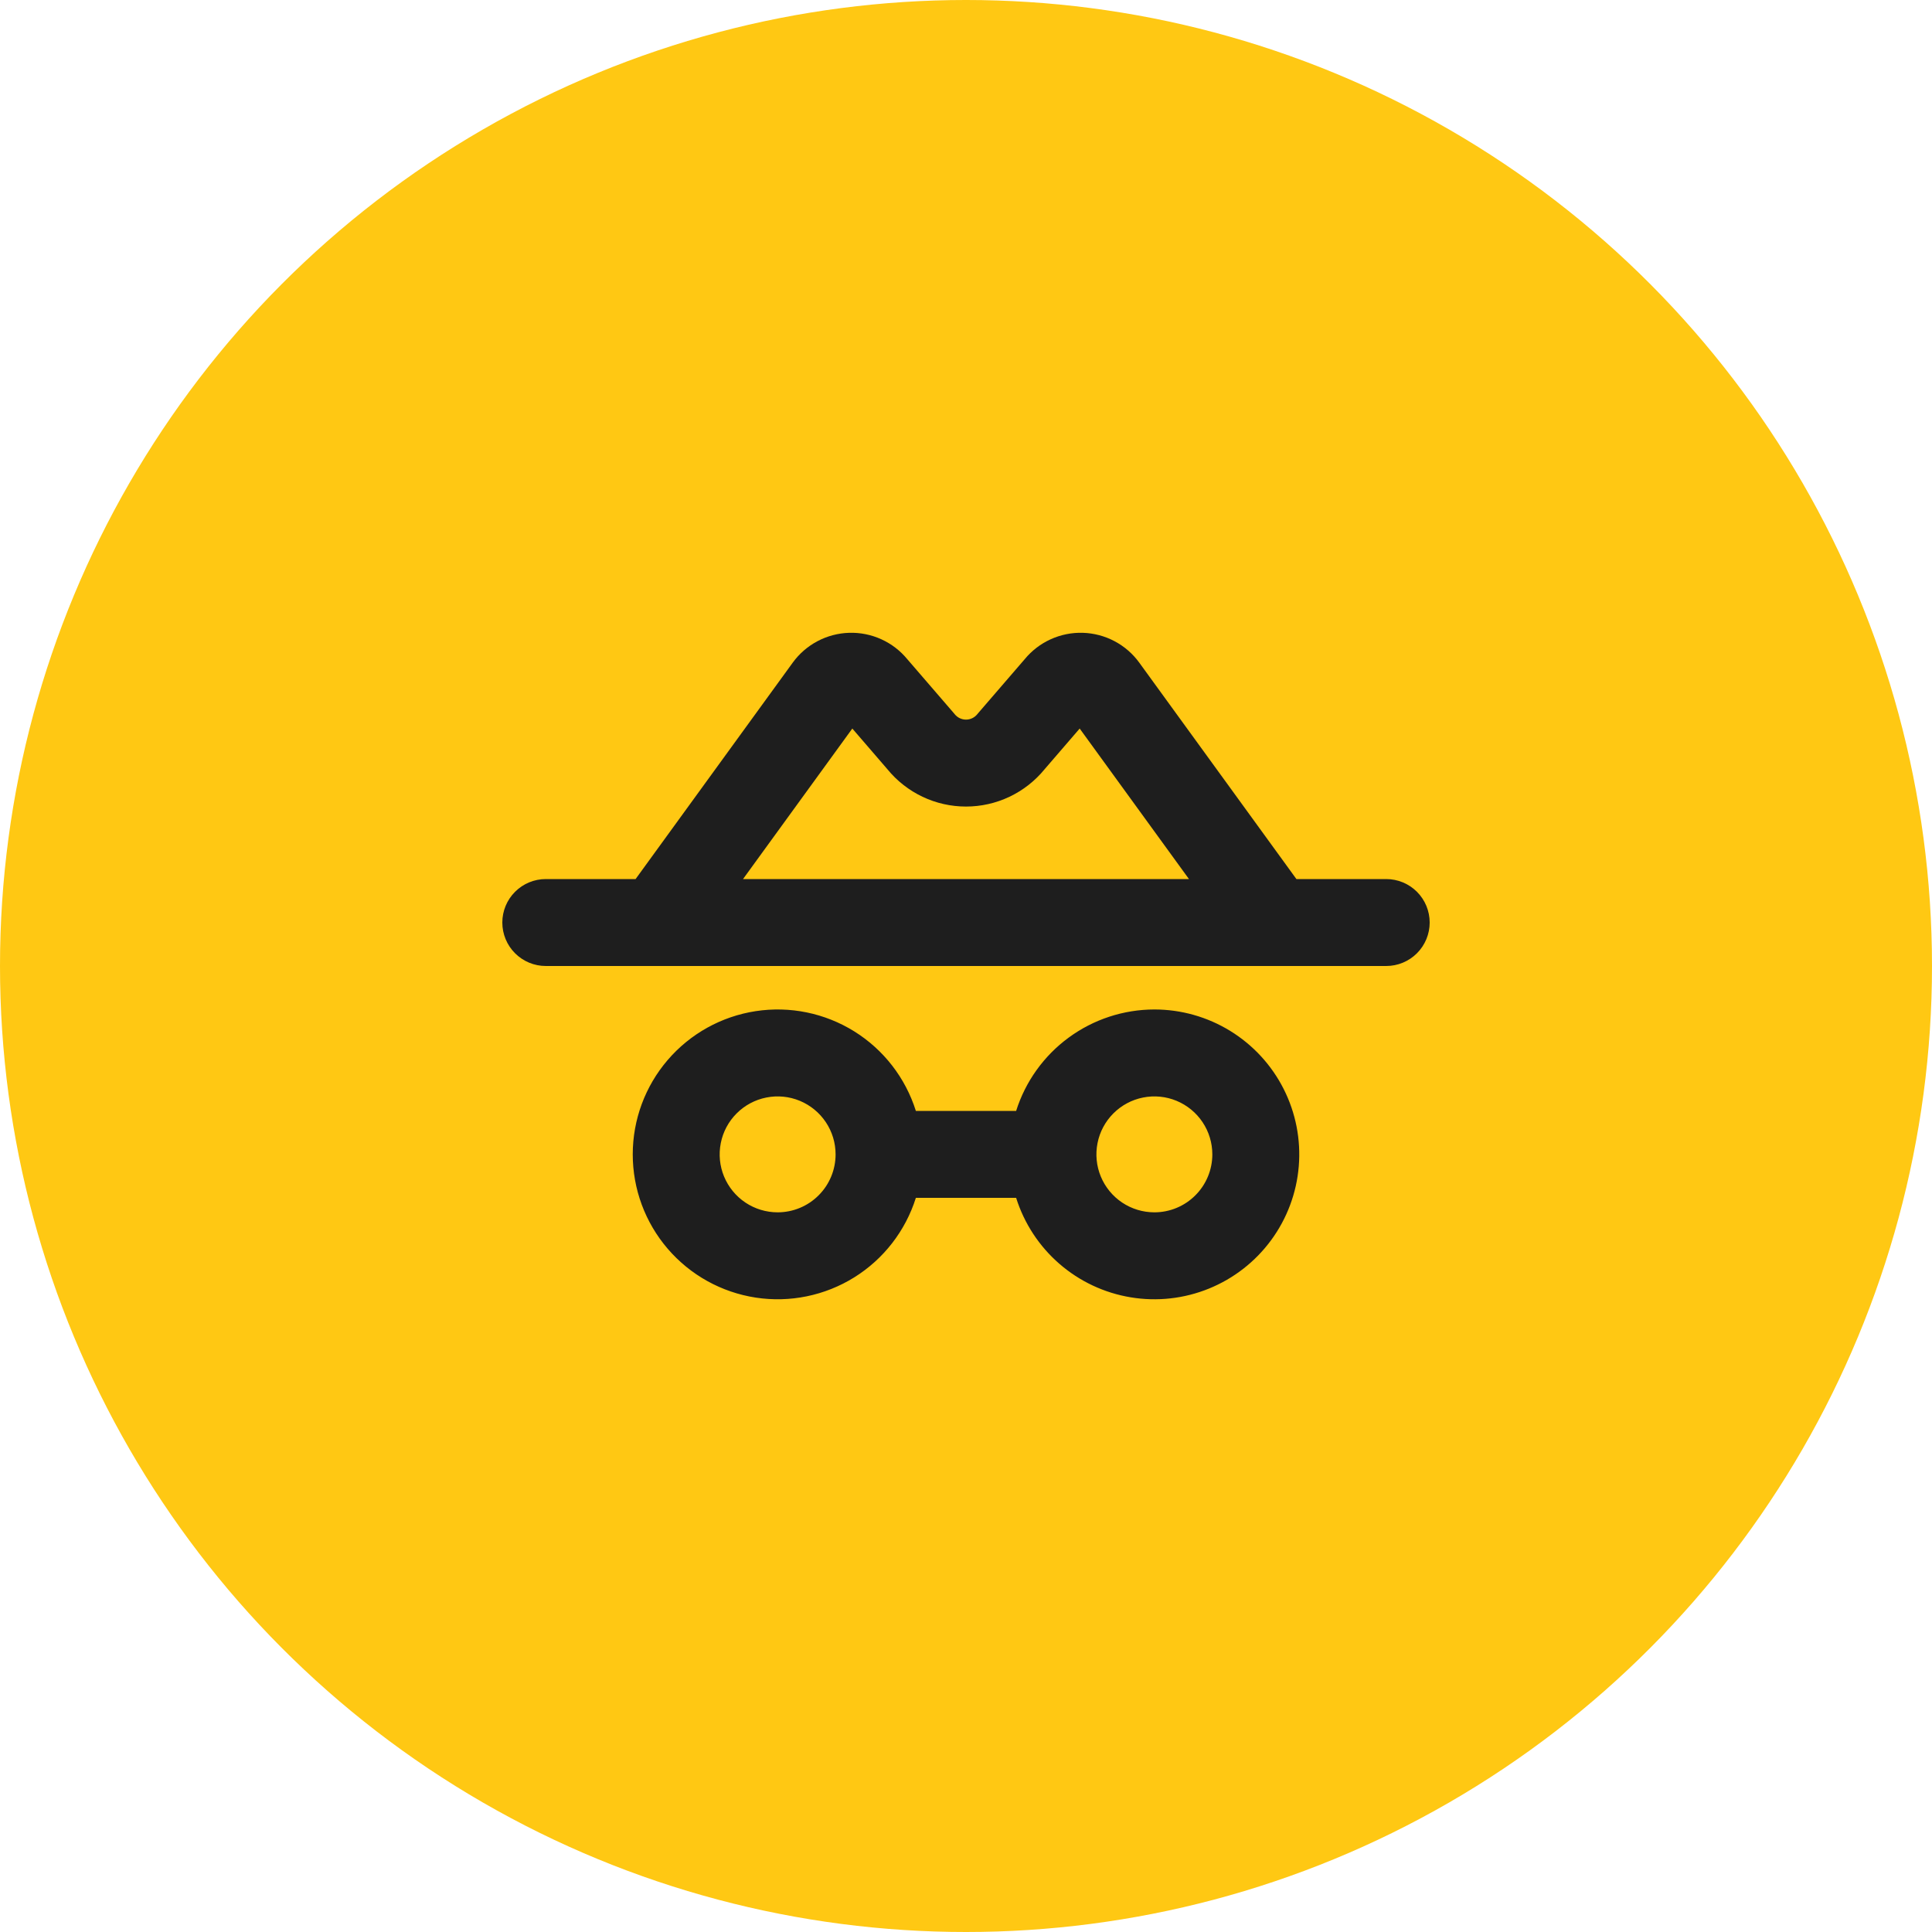 <svg width="100" height="100" viewBox="0 0 100 100" fill="none" xmlns="http://www.w3.org/2000/svg">
<circle cx="50" cy="50" r="50" fill="#FFC813"/>
<path d="M71.75 45.5H67.102L58.966 34.295C58.629 33.832 58.191 33.453 57.685 33.186C57.179 32.919 56.618 32.771 56.046 32.754C55.474 32.737 54.906 32.851 54.384 33.088C53.863 33.324 53.403 33.677 53.039 34.119L50.636 36.905C50.617 36.926 50.598 36.948 50.581 36.971C50.511 37.057 50.422 37.127 50.322 37.174C50.221 37.222 50.111 37.247 50 37.247C49.889 37.247 49.779 37.222 49.678 37.174C49.578 37.127 49.489 37.057 49.419 36.971C49.402 36.948 49.383 36.926 49.364 36.905L46.961 34.119C46.597 33.677 46.137 33.324 45.616 33.088C45.094 32.851 44.526 32.737 43.954 32.754C43.382 32.771 42.821 32.919 42.315 33.186C41.809 33.453 41.371 33.832 41.034 34.295L32.898 45.5H28.25C27.653 45.5 27.081 45.737 26.659 46.159C26.237 46.581 26 47.153 26 47.75C26 48.347 26.237 48.919 26.659 49.341C27.081 49.763 27.653 50 28.25 50H71.75C72.347 50 72.919 49.763 73.341 49.341C73.763 48.919 74 48.347 74 47.75C74 47.153 73.763 46.581 73.341 46.159C72.919 45.737 72.347 45.5 71.75 45.5ZM44.116 37.709L45.933 39.817C46.425 40.42 47.046 40.906 47.749 41.24C48.453 41.574 49.221 41.747 50 41.747C50.779 41.747 51.547 41.574 52.251 41.24C52.954 40.906 53.575 40.42 54.067 39.817L55.884 37.709L61.541 45.5H38.459L44.116 37.709ZM59.75 52.25C58.154 52.252 56.601 52.762 55.315 53.706C54.028 54.65 53.076 55.979 52.595 57.5H47.405C46.867 55.791 45.736 54.33 44.215 53.383C42.693 52.436 40.883 52.065 39.112 52.337C37.341 52.609 35.726 53.506 34.559 54.866C33.392 56.225 32.751 57.958 32.751 59.75C32.751 61.542 33.392 63.275 34.559 64.634C35.726 65.994 37.341 66.891 39.112 67.163C40.883 67.435 42.693 67.064 44.215 66.117C45.736 65.17 46.867 63.709 47.405 62H52.595C53.011 63.322 53.785 64.504 54.832 65.413C55.878 66.322 57.156 66.923 58.524 67.149C59.891 67.376 61.295 67.219 62.578 66.696C63.862 66.173 64.976 65.305 65.796 64.187C66.616 63.07 67.111 61.747 67.224 60.365C67.338 58.984 67.067 57.598 66.44 56.361C65.814 55.125 64.857 54.086 63.676 53.36C62.495 52.634 61.136 52.25 59.75 52.25ZM40.25 62.75C39.657 62.75 39.077 62.574 38.583 62.245C38.09 61.915 37.705 61.446 37.478 60.898C37.251 60.35 37.192 59.747 37.308 59.165C37.423 58.583 37.709 58.048 38.129 57.629C38.548 57.209 39.083 56.923 39.665 56.808C40.247 56.692 40.85 56.751 41.398 56.978C41.946 57.206 42.415 57.59 42.744 58.083C43.074 58.577 43.25 59.157 43.25 59.75C43.25 60.546 42.934 61.309 42.371 61.871C41.809 62.434 41.046 62.75 40.25 62.75ZM59.75 62.75C59.157 62.75 58.577 62.574 58.083 62.245C57.59 61.915 57.205 61.446 56.978 60.898C56.751 60.35 56.692 59.747 56.808 59.165C56.923 58.583 57.209 58.048 57.629 57.629C58.048 57.209 58.583 56.923 59.165 56.808C59.747 56.692 60.35 56.751 60.898 56.978C61.446 57.206 61.915 57.59 62.244 58.083C62.574 58.577 62.75 59.157 62.75 59.75C62.75 60.546 62.434 61.309 61.871 61.871C61.309 62.434 60.546 62.75 59.75 62.75Z" fill="#1E1E1E"/>
</svg>
